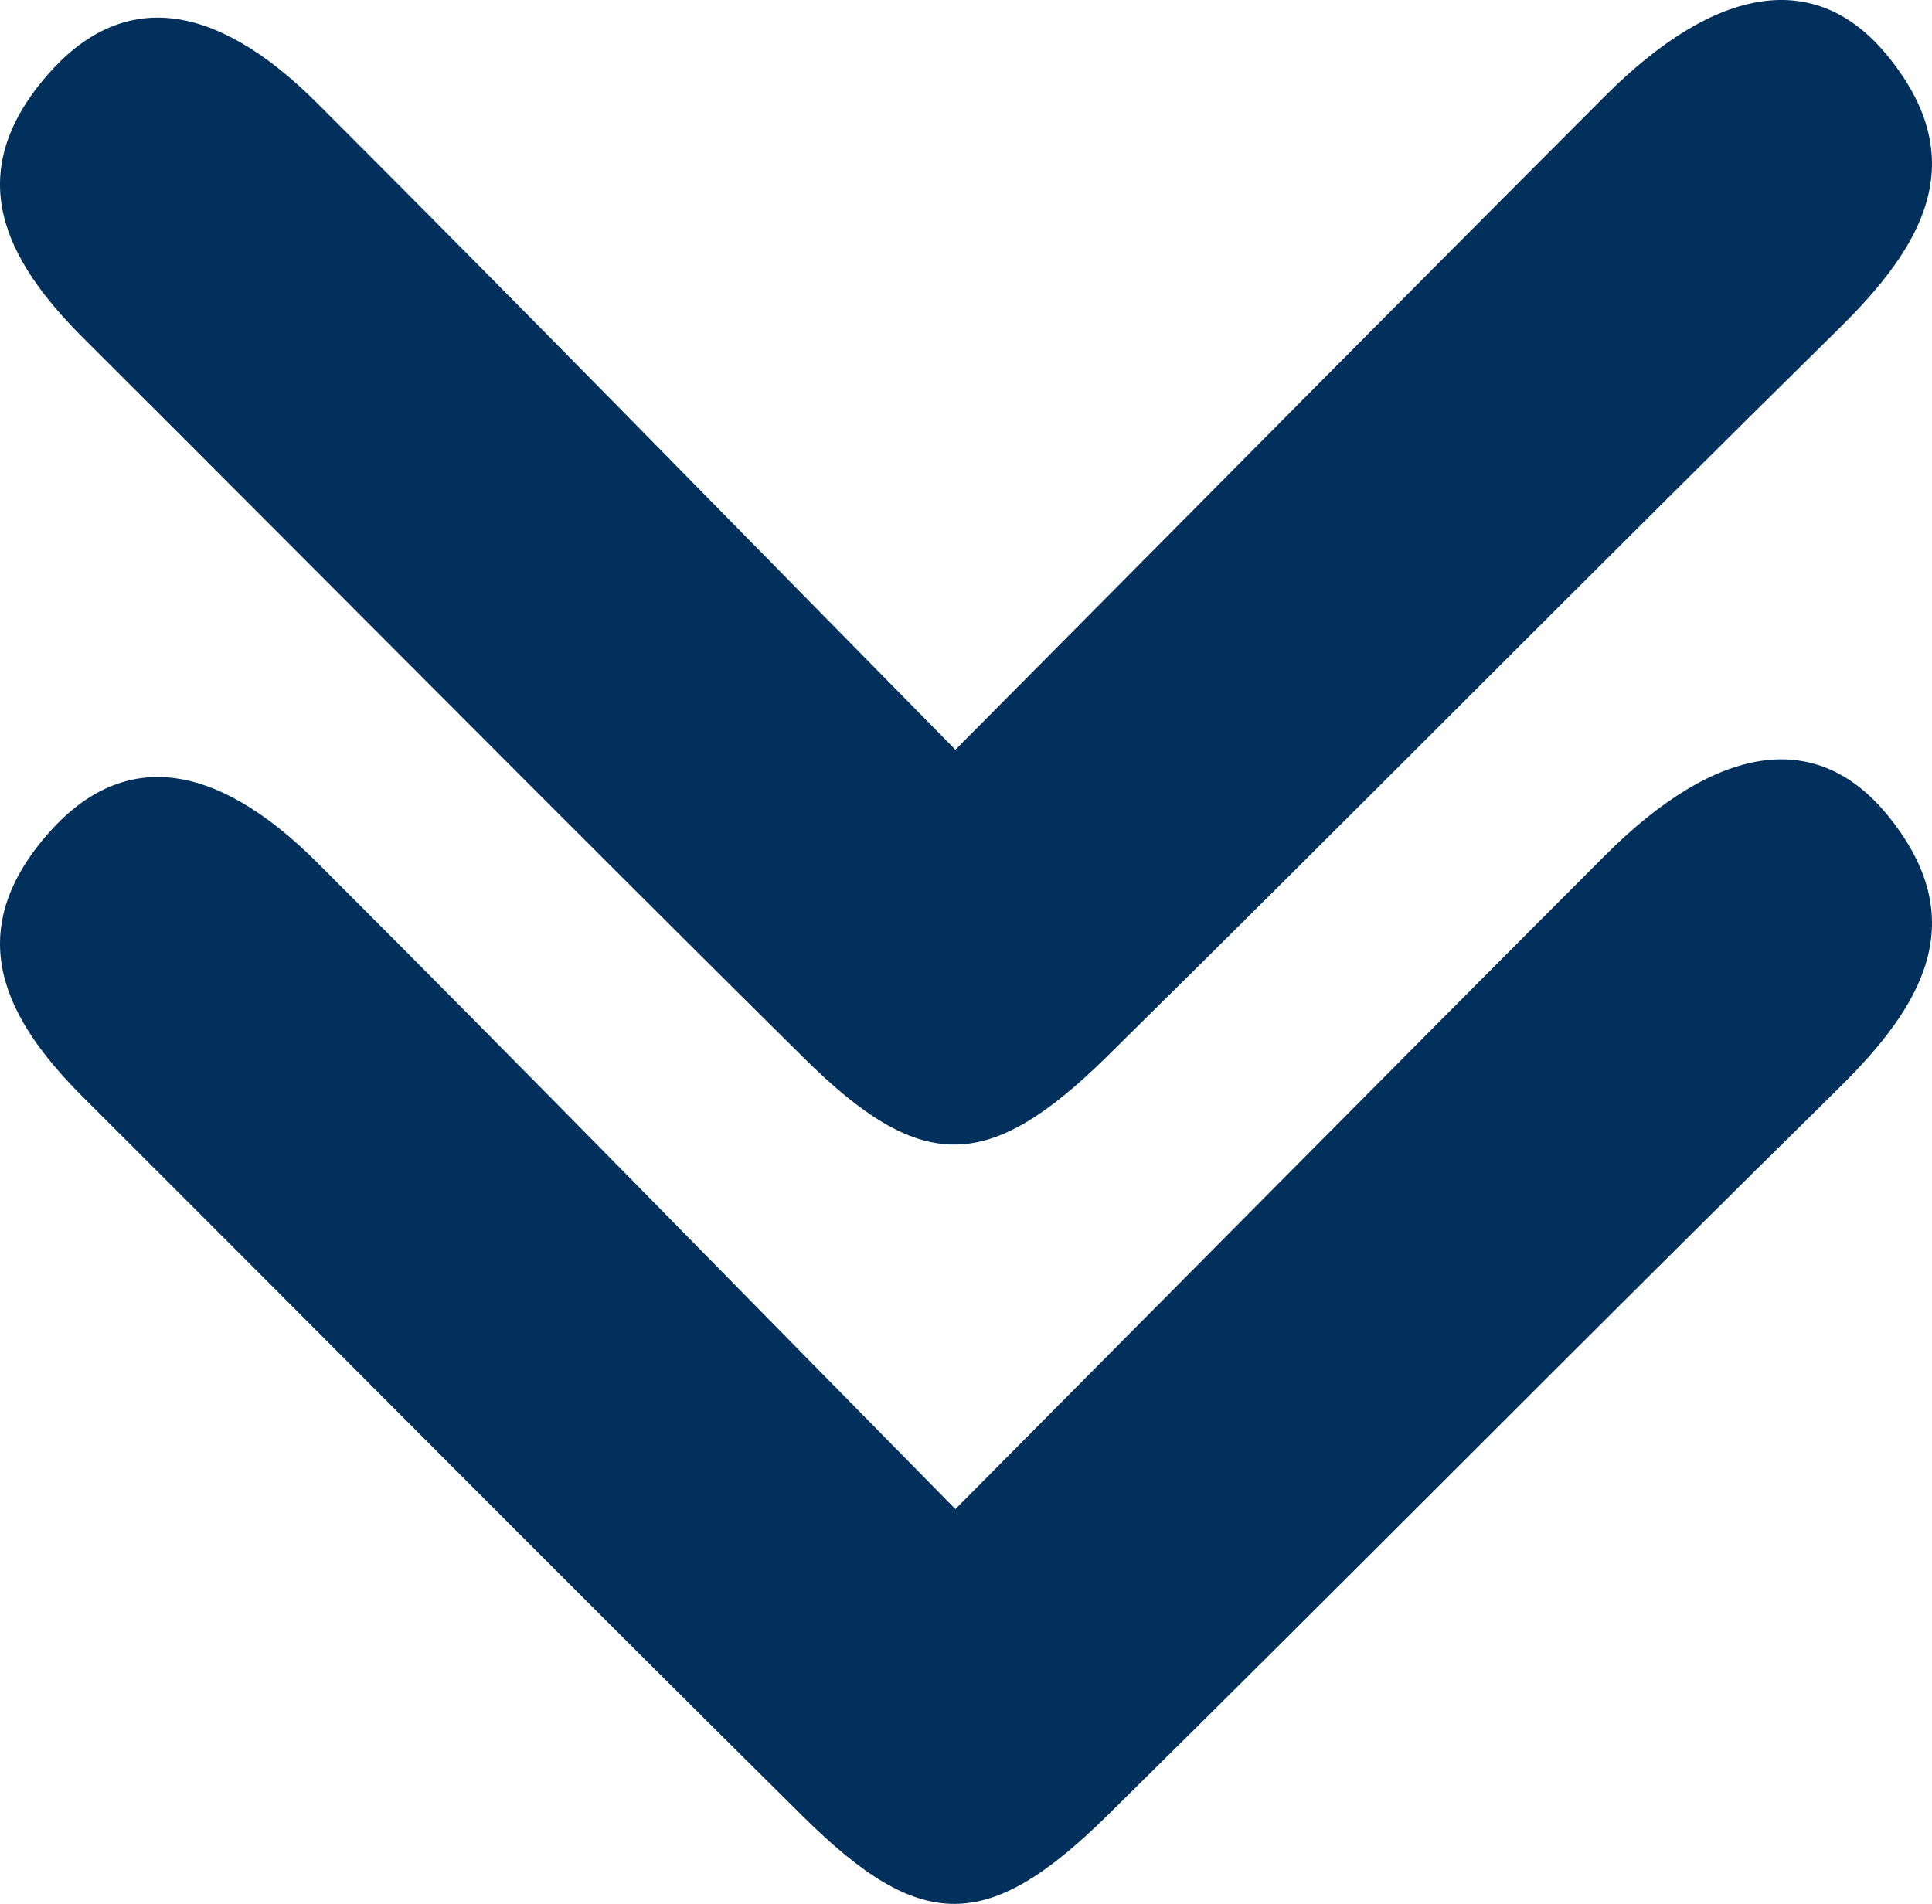 <svg xmlns="http://www.w3.org/2000/svg" width="39.738" height="39.164" viewBox="0 0 39.738 39.164"><defs><style>.a{fill:#00305b;}</style></defs><g transform="translate(-930.326 -1277.69)"><g transform="translate(930.326 1293.31)"><path class="a" d="M-473.121-293.254c4.629-4.661,8.983-9.063,13.359-13.443,2.285-2.288,4.342-2.626,5.808-.838,1.78,2.17.718,3.935-.994,5.619-5.042,4.964-10.011,10-15.052,14.969-2.451,2.414-3.832,2.415-6.243.028-4.961-4.91-9.869-9.872-14.812-14.8-1.632-1.626-2.507-3.371-.754-5.4,1.517-1.759,3.415-1.579,5.566.57C-481.935-302.248-477.685-297.886-473.121-293.254Z" transform="translate(492.772 308.676)"/></g><g transform="translate(930.326 1277.69)"><path class="a" d="M-473.121-293.254c4.629-4.661,8.983-9.063,13.359-13.443,2.285-2.288,4.342-2.626,5.808-.838,1.78,2.17.718,3.935-.994,5.619-5.042,4.964-10.011,10-15.052,14.969-2.451,2.414-3.832,2.415-6.243.028-4.961-4.91-9.869-9.872-14.812-14.8-1.632-1.626-2.507-3.371-.754-5.4,1.517-1.759,3.415-1.579,5.566.57C-481.935-302.248-477.685-297.886-473.121-293.254Z" transform="translate(492.772 308.676)"/></g></g></svg>